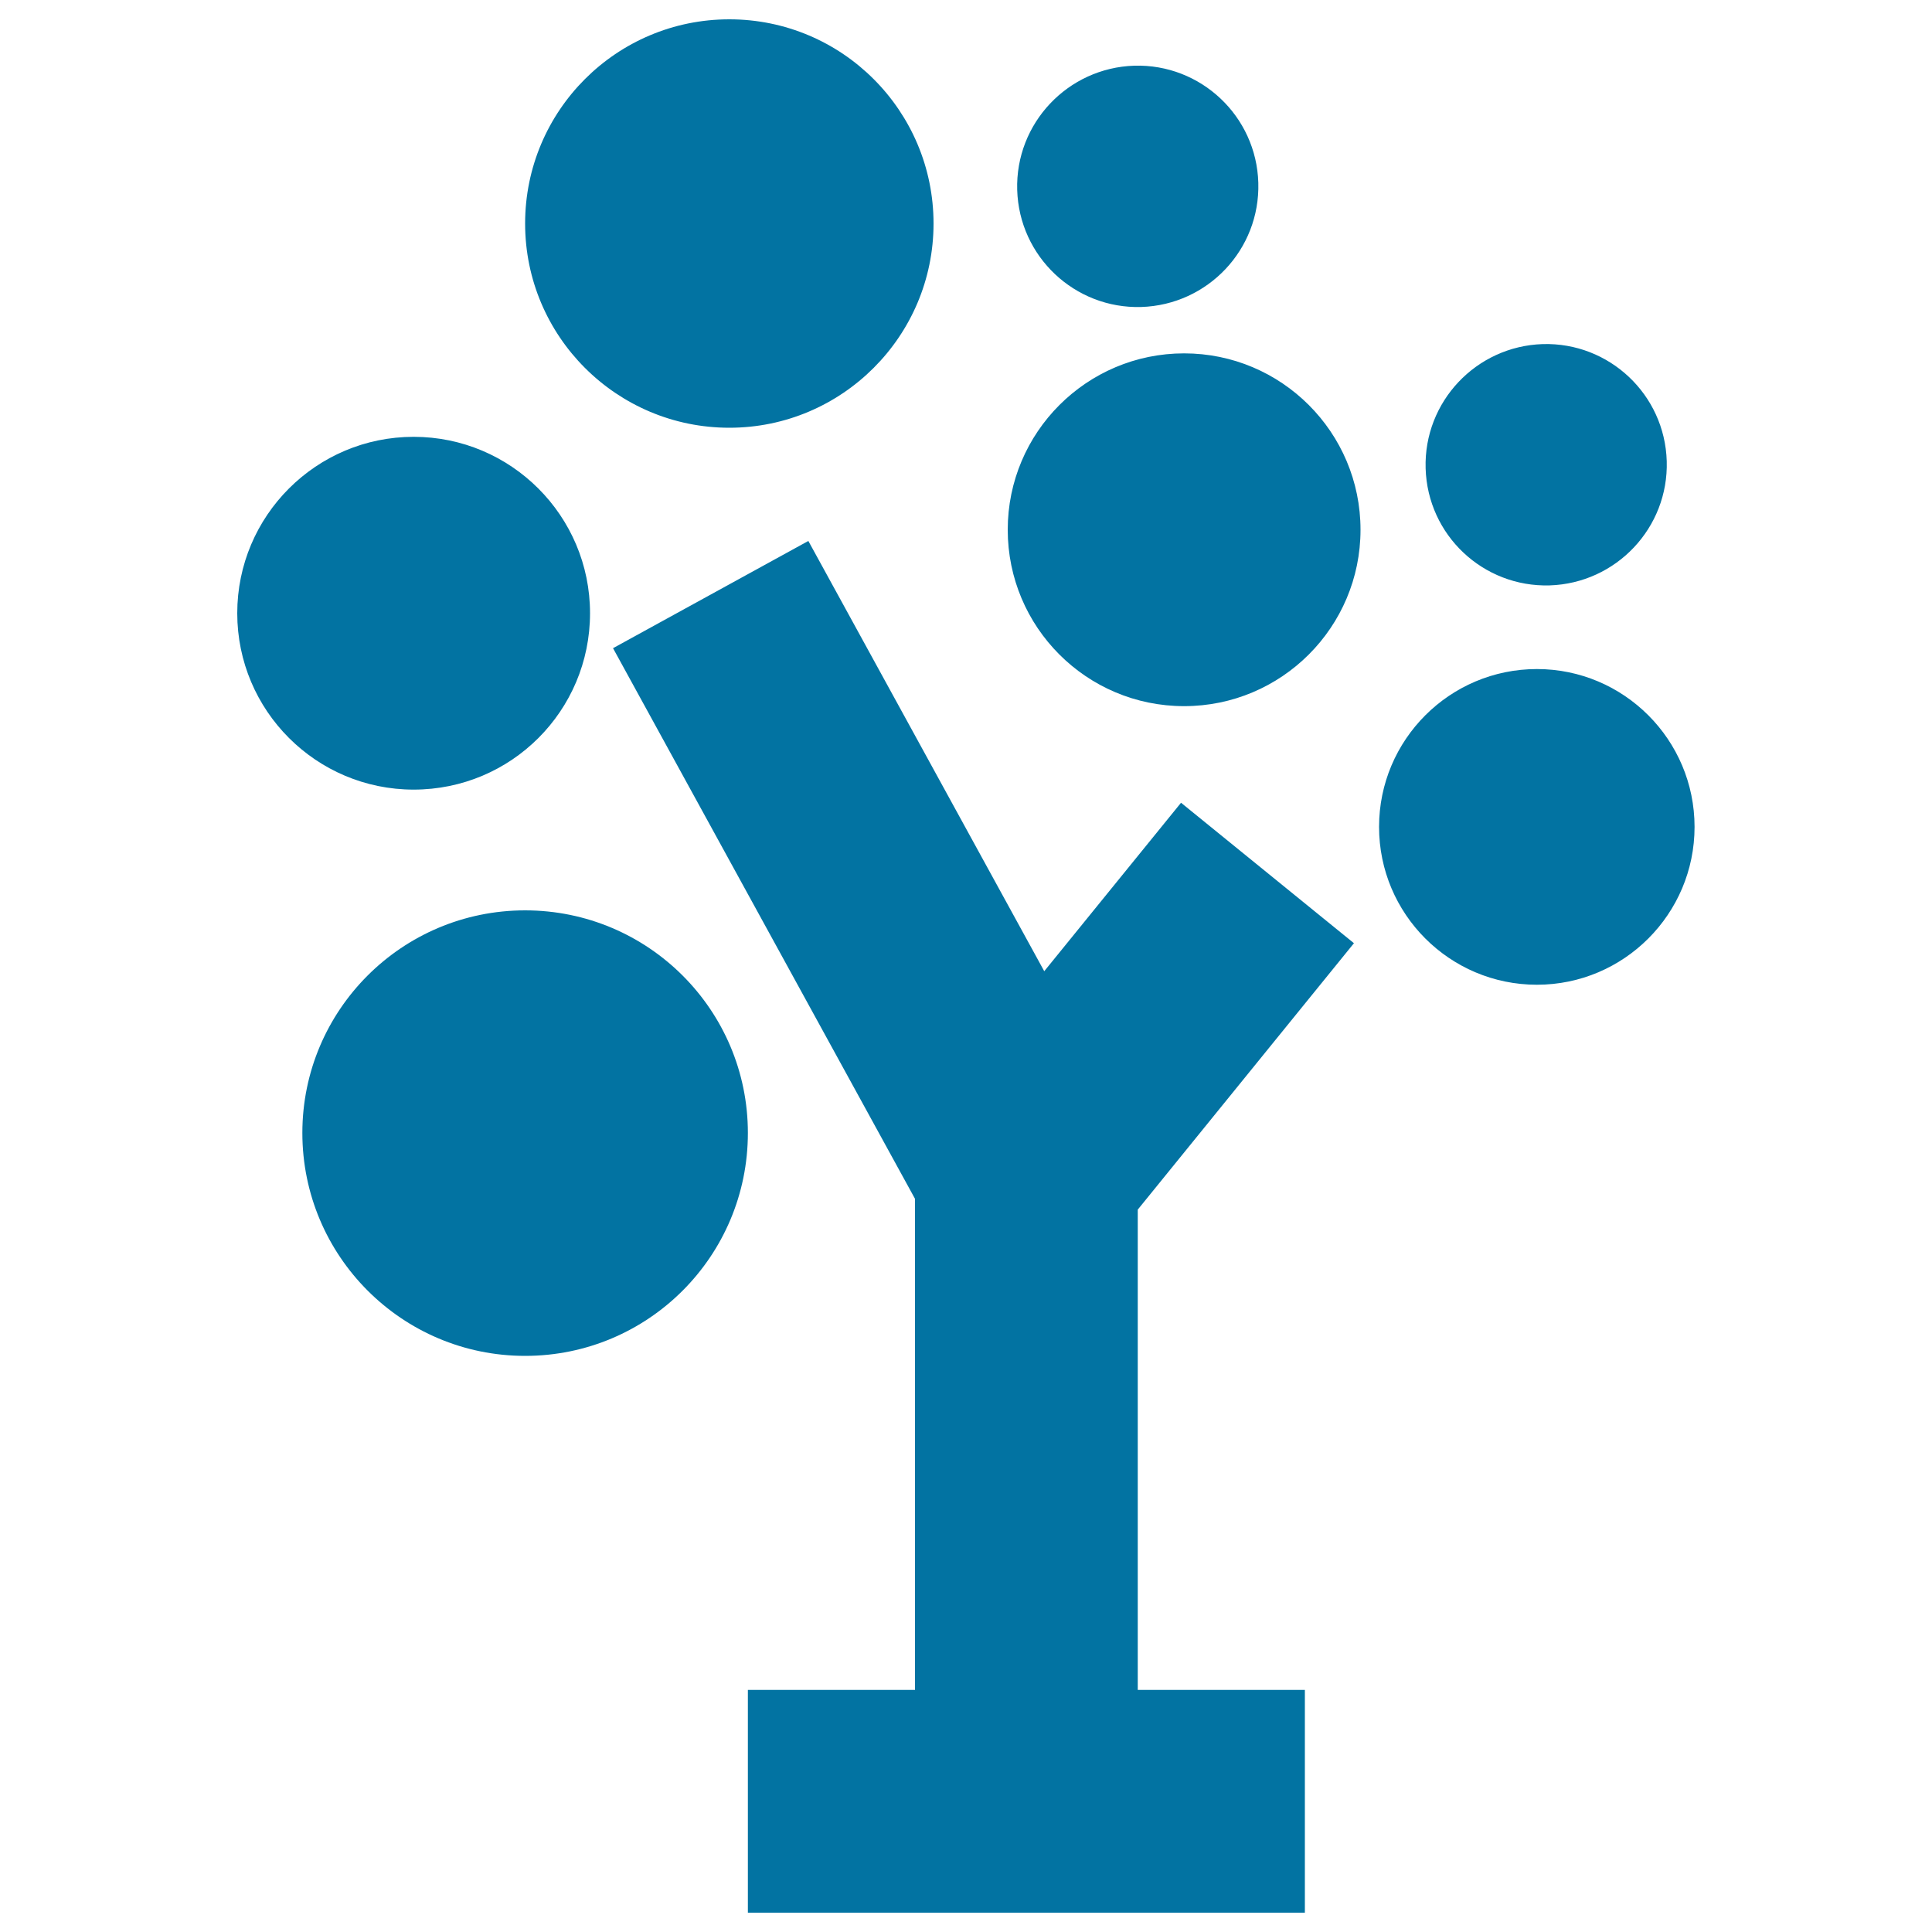 <svg xmlns="http://www.w3.org/2000/svg" viewBox="0 0 1000 1000" style="fill:#0273a2">
<title>Tree With Circles Foliage SVG icon</title>
<g><path d="M588.9,626.1v248.6h86.5V990H387.1V874.7h86.5V620.5L317.3,335.5l101.1-55.5l122.1,222.7l70.8-87.2l89.5,72.7L588.9,626.1z M612.9,182.9c-50.4,0-91.3,40.9-91.3,91.3s40.8,91.3,91.3,91.3c50.4,0,91.3-40.9,91.3-91.3S663.3,182.9,612.9,182.9z M377.5,221.4c58.3,0,105.7-47.4,105.7-105.7S435.9,10,377.5,10c-58.4,0-105.7,47.3-105.7,105.7S319.2,221.4,377.5,221.4z M271.8,471.2c-63.7,0-115.3,51.6-115.3,115.2c0,63.7,51.6,115.4,115.3,115.4s115.3-51.6,115.3-115.4C387.1,522.8,335.5,471.2,271.8,471.2z M795.5,346.3c-45.1,0-81.7,36.6-81.7,81.7s36.6,81.7,81.7,81.7c45,0,81.6-36.6,81.6-81.7S840.5,346.3,795.5,346.3z M802.1,303c34.4-1.1,61.6-29.8,60.6-64.3c-1-34.5-29.8-61.6-64.2-60.6c-34.4,1.1-61.6,29.8-60.6,64.3C738.9,277,767.7,304,802.1,303z M590.7,158.9c34.5-1.1,61.6-29.8,60.6-64.3c-1-34.5-29.8-61.6-64.2-60.6c-34.4,1.1-61.6,29.8-60.6,64.3C527.5,132.8,556.3,159.9,590.7,158.9z M305.4,317.4c0-50.4-40.9-91.3-91.3-91.3c-50.4,0-91.3,40.9-91.3,91.3c0,50.4,40.9,91.3,91.3,91.3C264.6,408.7,305.4,367.9,305.4,317.4z"/></g>
</svg>